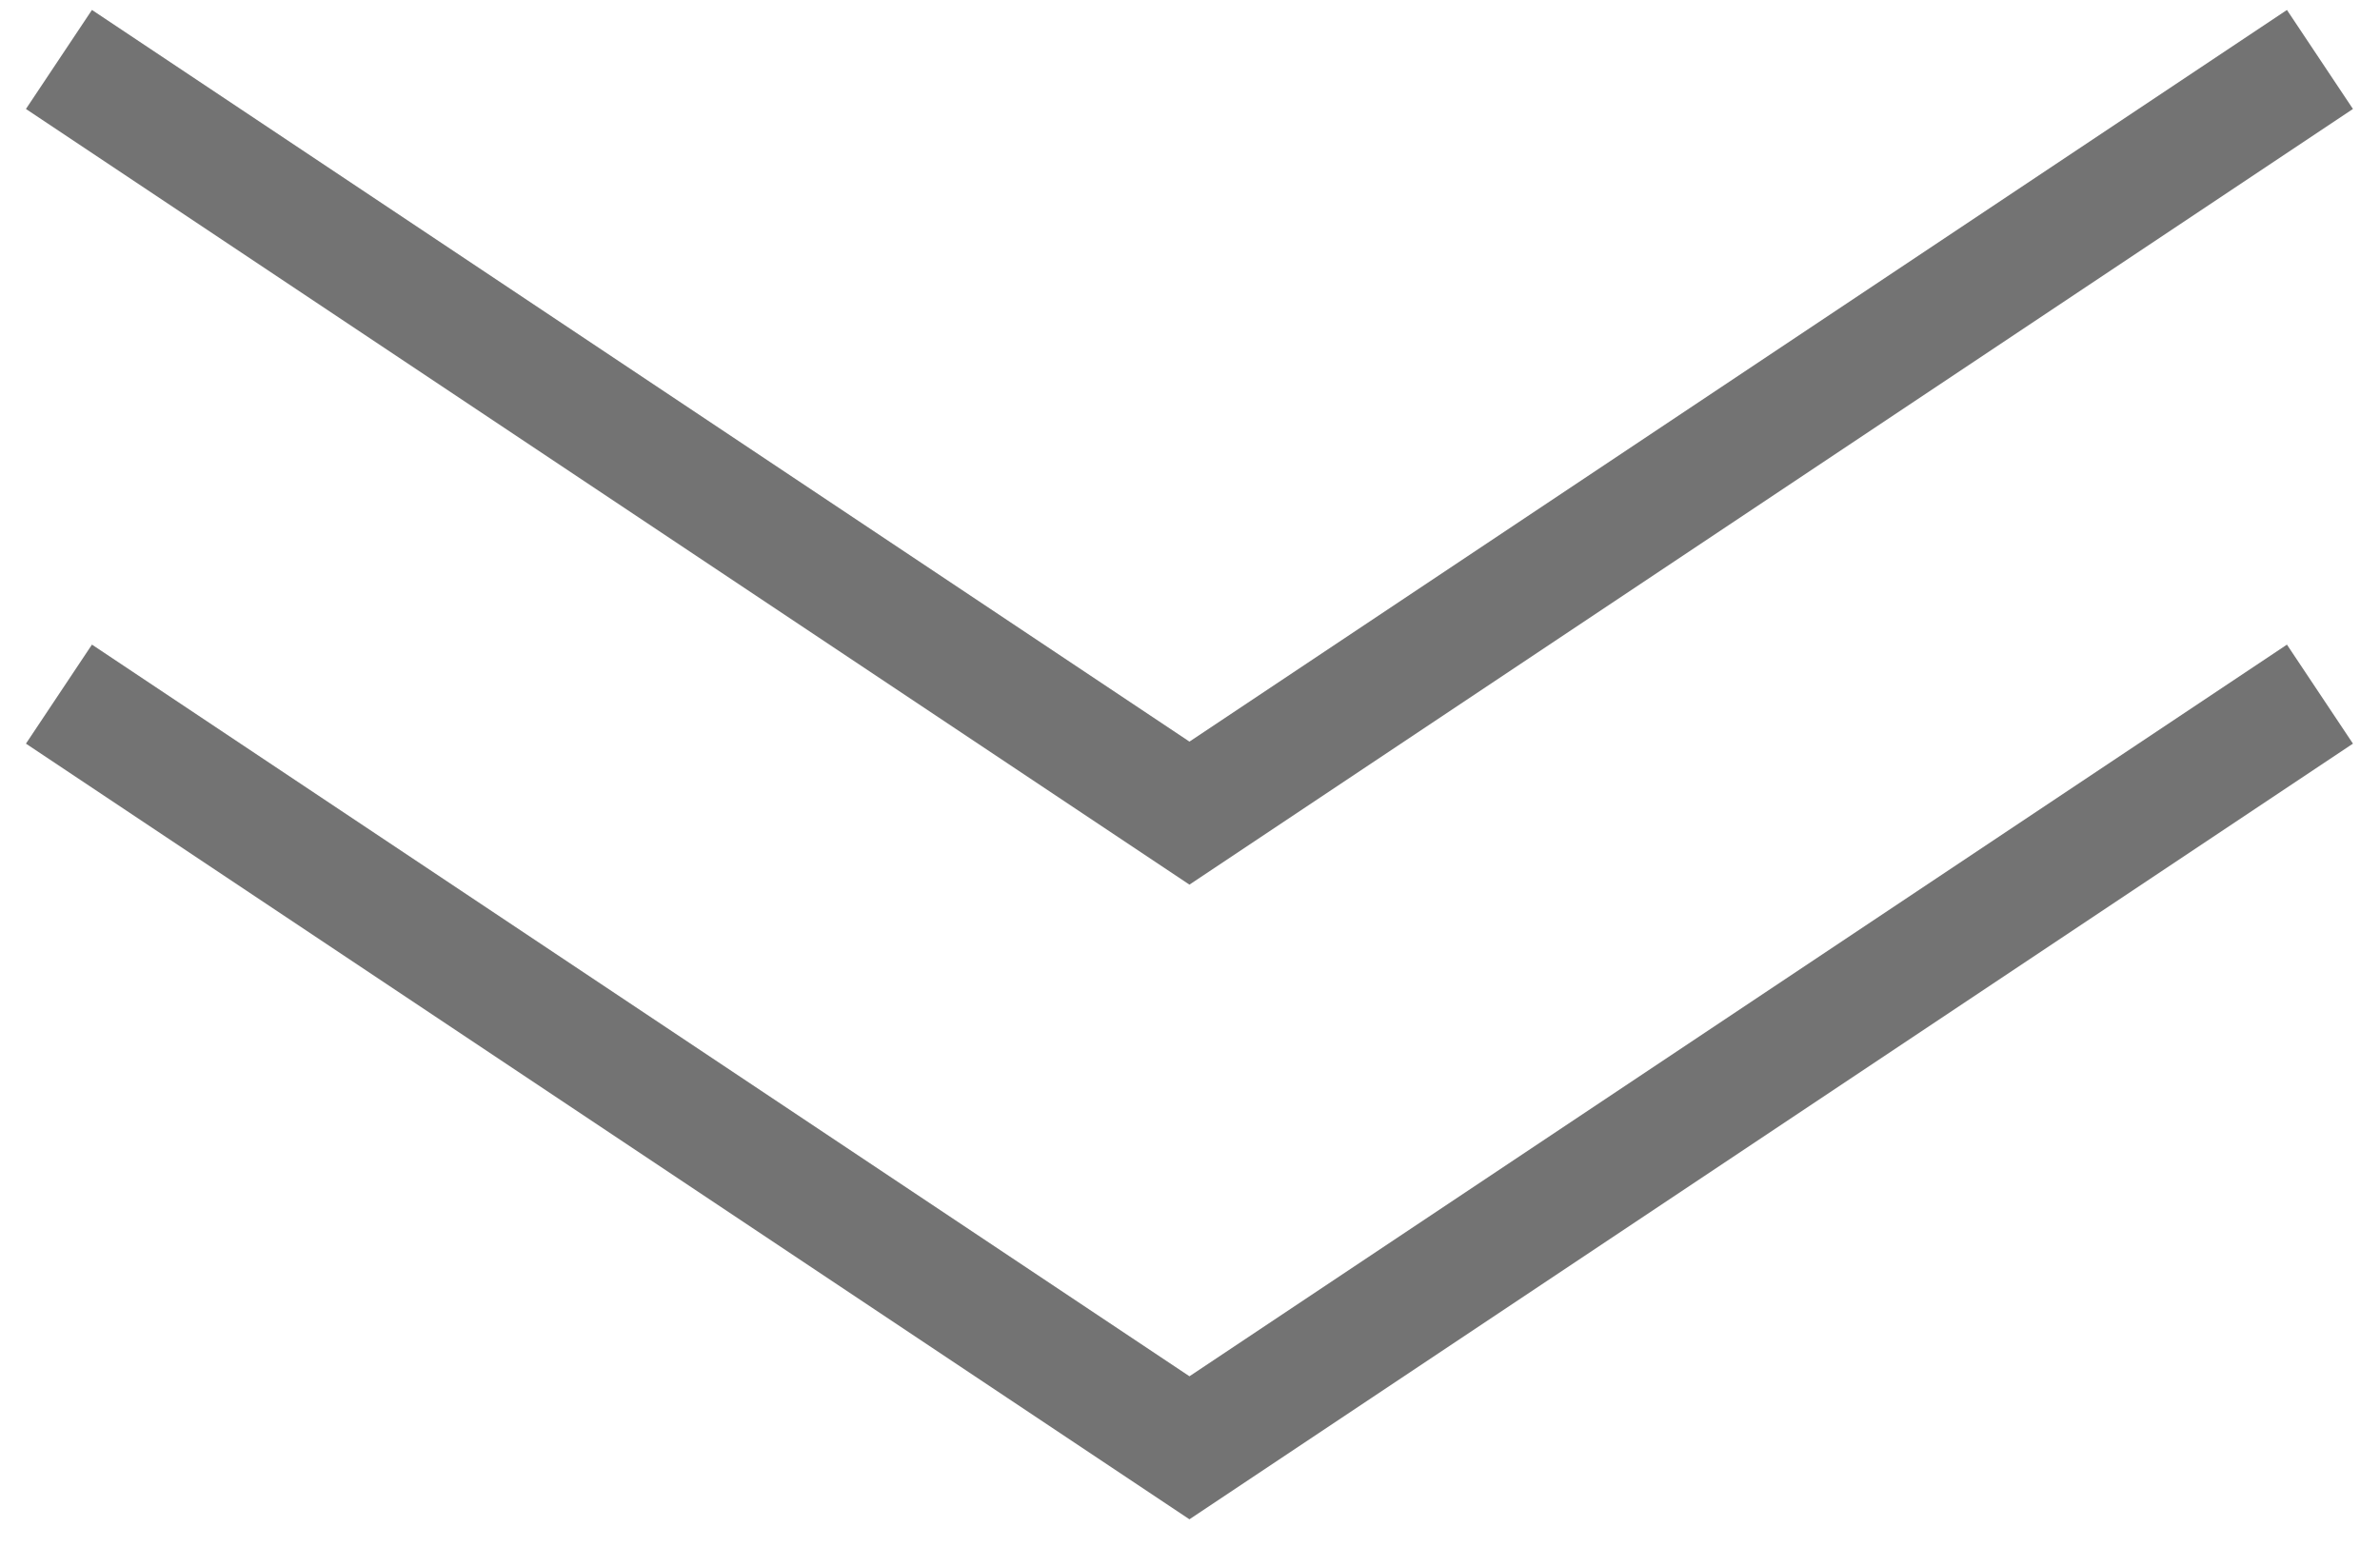 <?xml version="1.0" encoding="UTF-8"?>
<svg xmlns="http://www.w3.org/2000/svg" width="60" height="39" viewBox="0 0 60 39" fill="none">
  <path d="M1.486 17.499L29.986 36.499L58.486 17.499" stroke="#737373" stroke-width="3"></path>
  <path d="M1.486 1.499L29.986 20.499L58.486 1.499" stroke="#737373" stroke-width="3"></path>
</svg>
